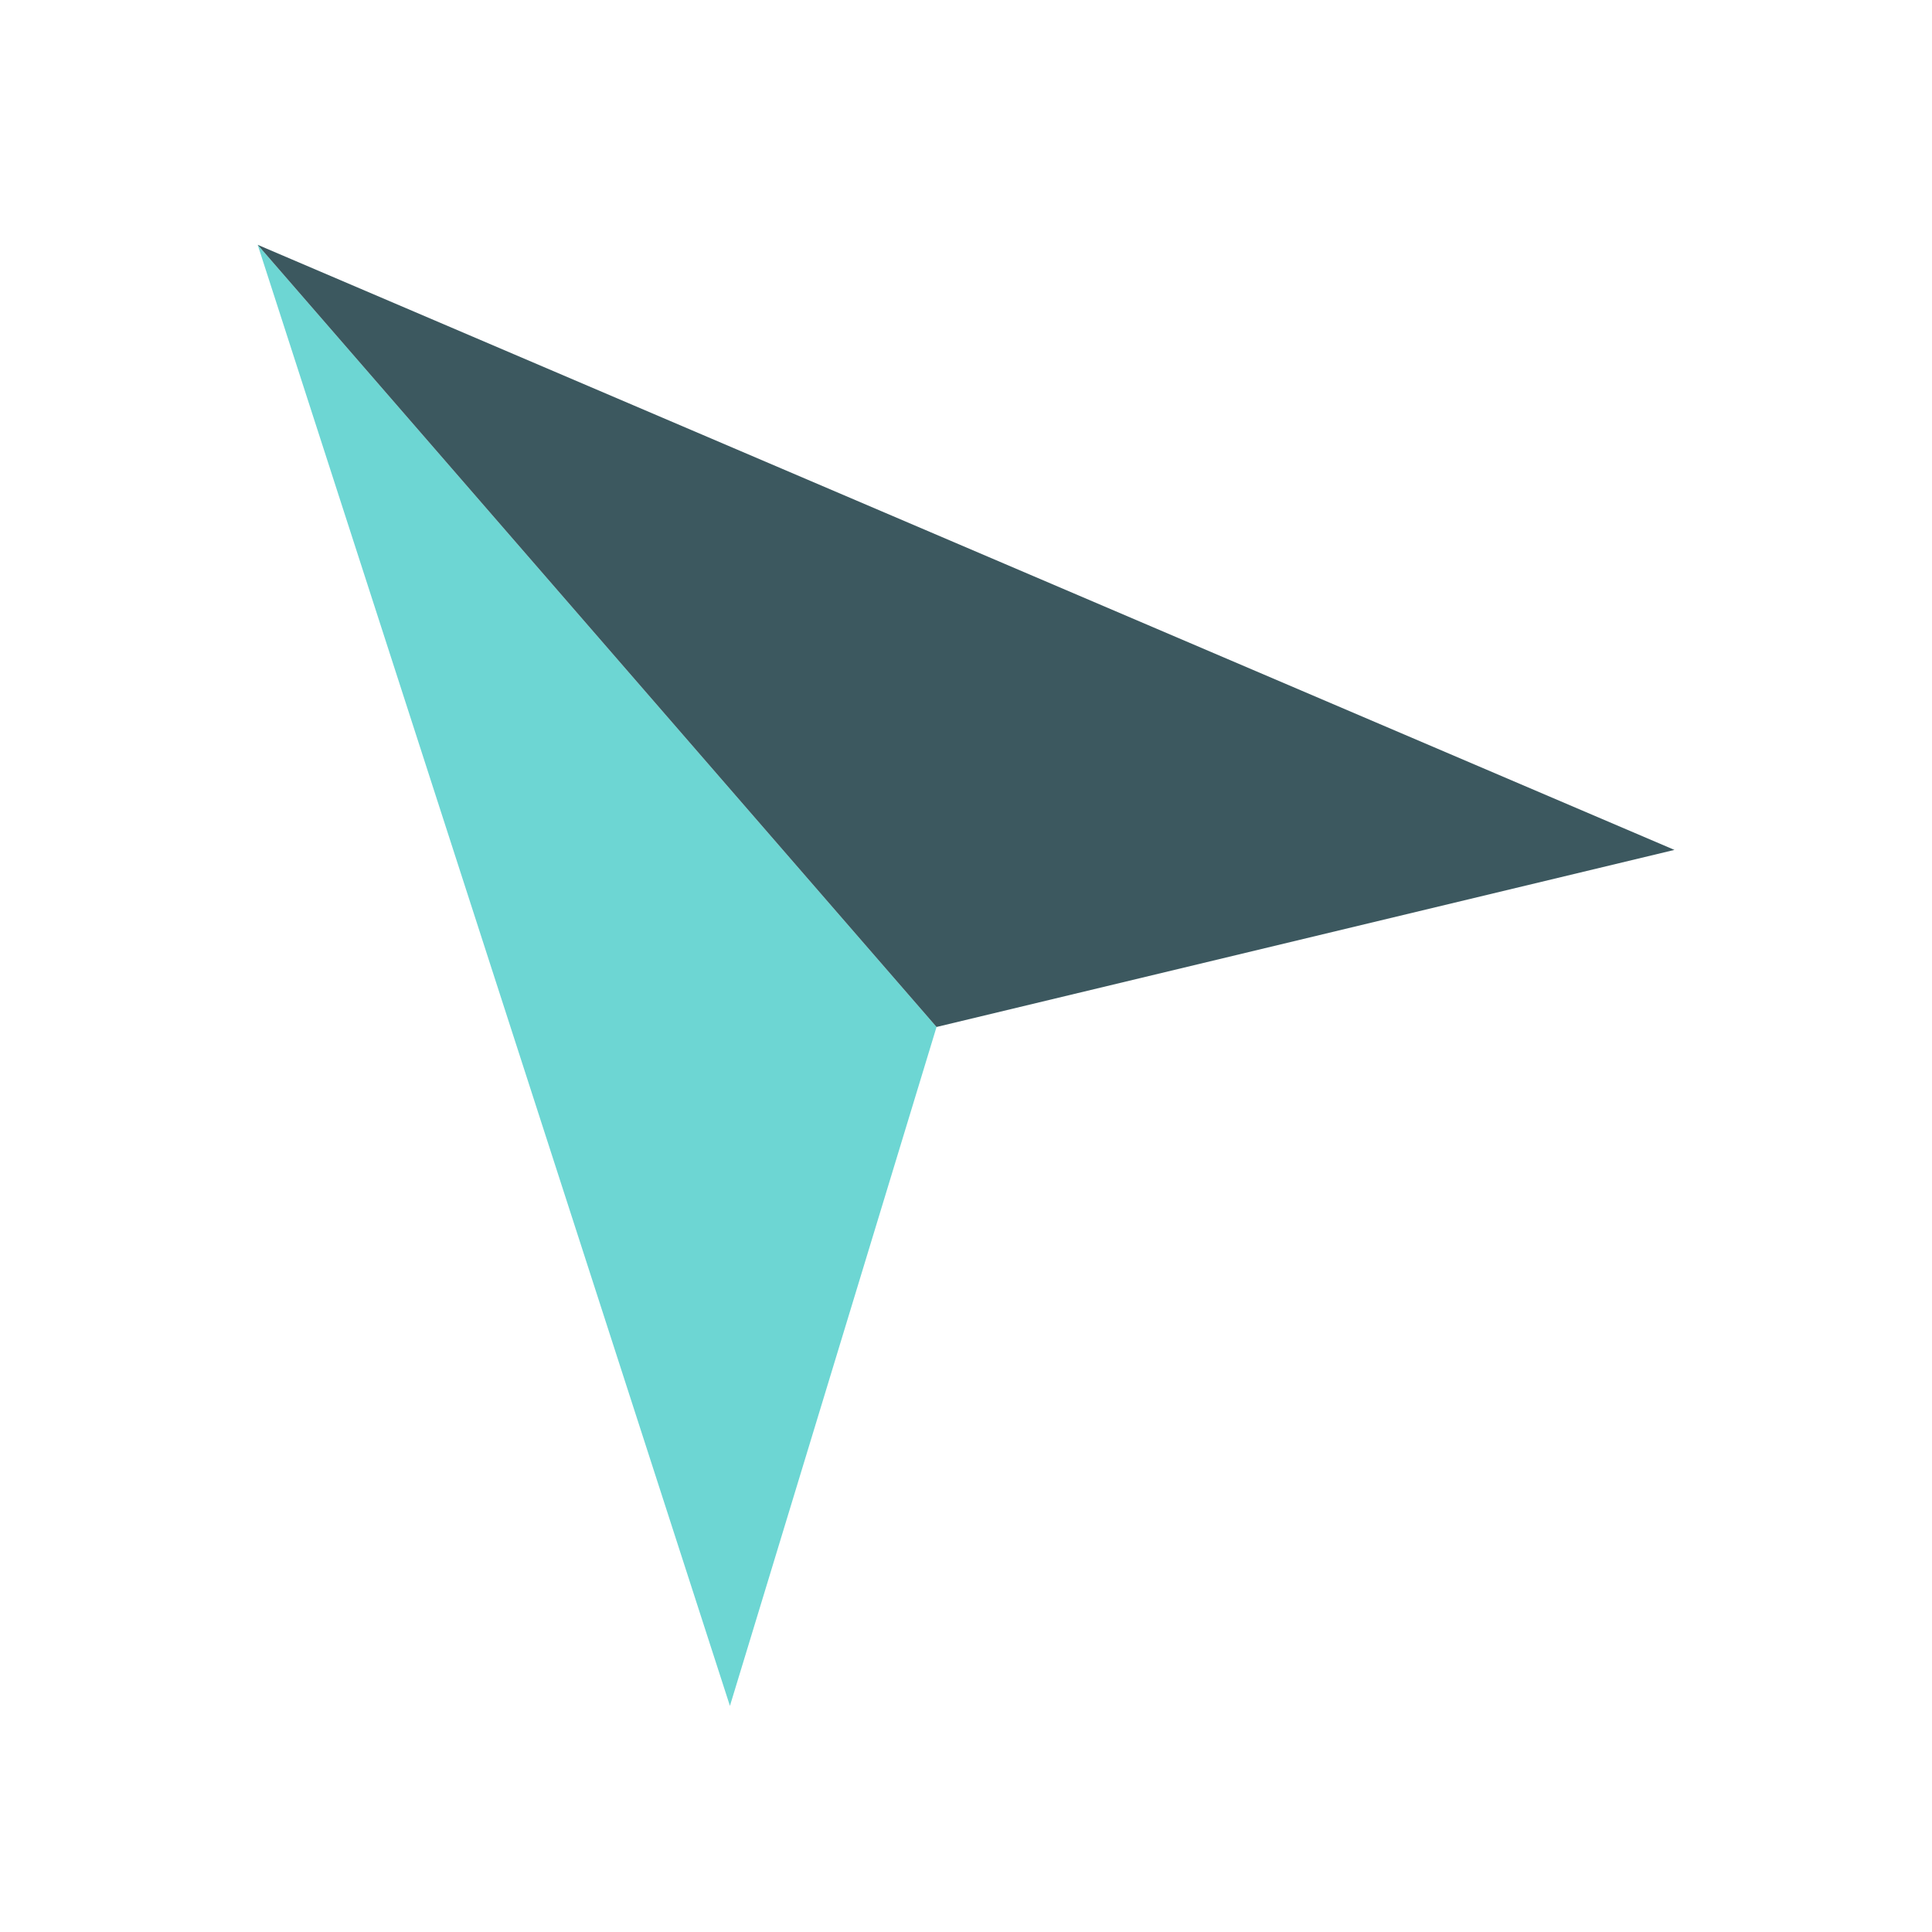 <svg width="32" height="32" viewBox="0 0 32 32" fill="none" xmlns="http://www.w3.org/2000/svg">
<path d="M12.09 28.255L15.512 17.01L4.268 4.055L12.09 28.255Z" fill="#6DD6D3"/>
<path d="M27.734 14.077L4.268 4.055L15.512 17.01L27.734 14.077Z" fill="#3C585F"/>
</svg>
